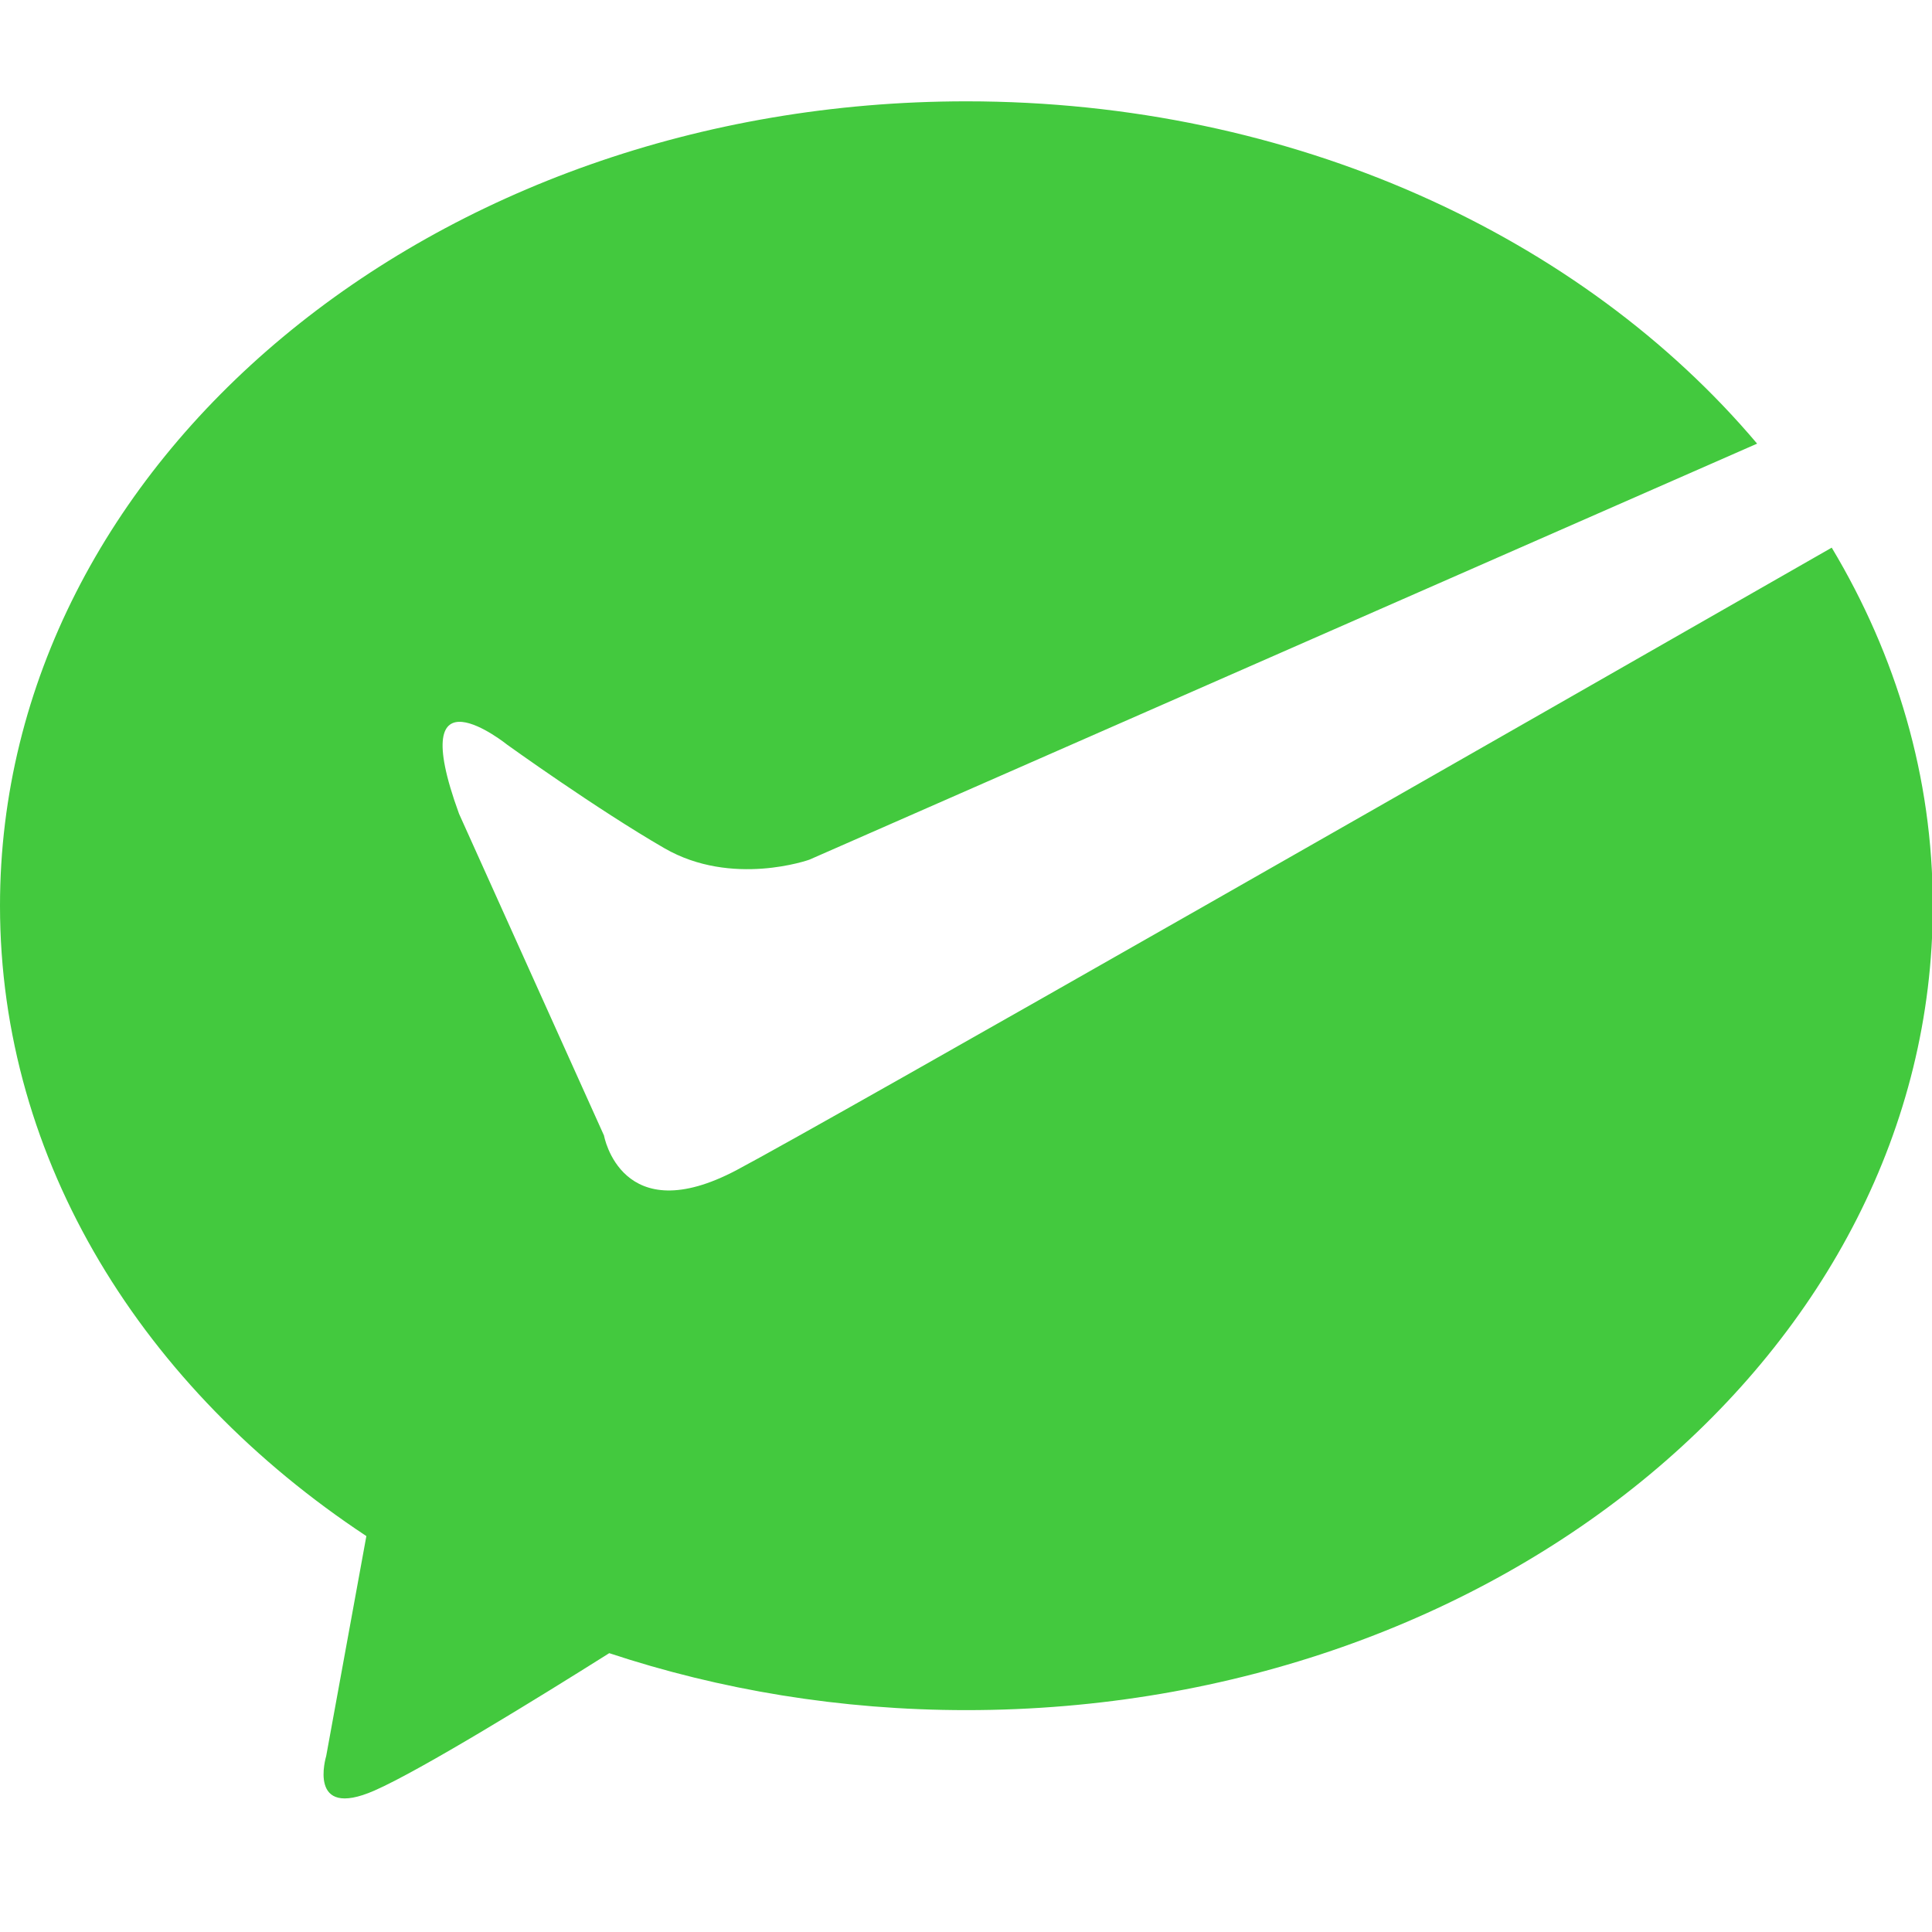<svg t="1675170811772" class="icon" viewBox="0 0 1144 1024" version="1.1" xmlns="http://www.w3.org/2000/svg" p-id="2965"
    width="200" height="200">
    <path
        d="M436.314 632.772c-68.518 36.322-78.667-20.39-78.667-20.39l-85.835-190.524c-33.039-90.534 28.582-40.84 28.582-40.84s52.856 38.039 93.003 61.229c40.087 23.191 85.835 6.807 85.835 6.807l561.212-246.362C936.9 80.113 765.892 0 572.235 0 256.181 0 0 213.233 0 476.311c0 151.311 84.811 285.967 216.937 373.248l-23.793 130.289s-11.625 38.039 28.612 20.39c27.437-12.047 97.37-55.115 138.993-81.348 65.446 21.685 136.734 33.732 211.486 33.732 316.024 0 572.235-213.233 572.235-476.311 0-76.198-21.594-148.179-59.844-212.028-178.808 102.31-594.733 340.119-648.312 368.489z"
        fill="#43C93E" p-id="2966"></path>
</svg>